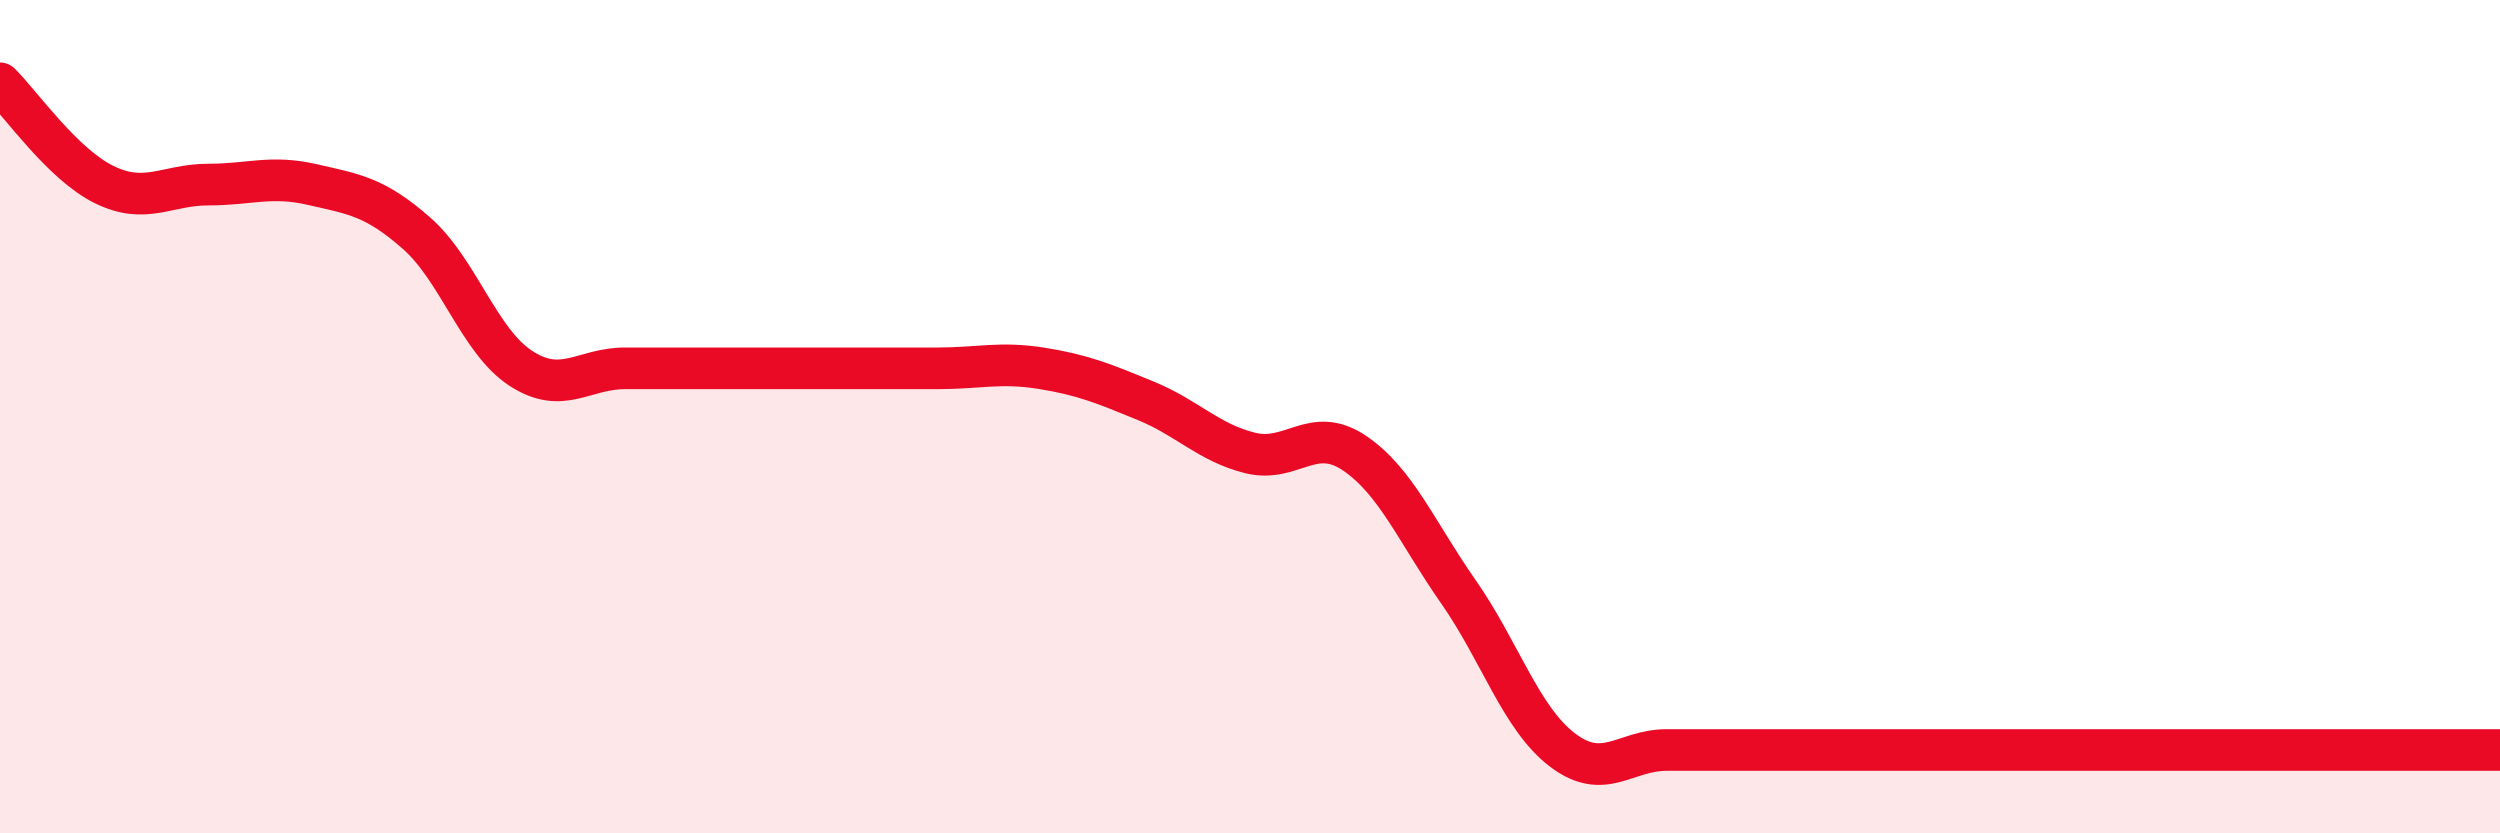 
    <svg width="60" height="20" viewBox="0 0 60 20" xmlns="http://www.w3.org/2000/svg">
      <path
        d="M 0,2 C 0.5,2.49 1.5,3.94 2.5,4.43 C 3.5,4.92 4,4.43 5,4.43 C 6,4.43 6.5,4.2 7.5,4.43 C 8.5,4.66 9,4.72 10,5.6 C 11,6.48 11.5,8.19 12.5,8.84 C 13.5,9.49 14,8.84 15,8.84 C 16,8.84 16.5,8.84 17.5,8.84 C 18.5,8.84 19,8.84 20,8.84 C 21,8.84 21.5,8.84 22.5,8.84 C 23.5,8.84 24,8.68 25,8.84 C 26,9 26.5,9.21 27.5,9.62 C 28.5,10.03 29,10.62 30,10.87 C 31,11.12 31.5,10.2 32.5,10.87 C 33.5,11.54 34,12.77 35,14.2 C 36,15.63 36.5,17.24 37.5,18 C 38.5,18.76 39,18 40,18 C 41,18 41.5,18 42.5,18 C 43.5,18 44,18 45,18 C 46,18 46.5,18 47.5,18 C 48.5,18 49,18 50,18 C 51,18 51.5,18 52.5,18 C 53.5,18 54,18 55,18 C 56,18 56.5,18 57.5,18 C 58.5,18 59.5,18 60,18L60 20L0 20Z"
        fill="#EB0A25"
        opacity="0.1"
        stroke-linecap="round"
        stroke-linejoin="round"
      />
      <path
        d="M 0,2 C 0.5,2.49 1.5,3.94 2.5,4.43 C 3.5,4.92 4,4.43 5,4.43 C 6,4.43 6.5,4.2 7.5,4.43 C 8.5,4.66 9,4.72 10,5.6 C 11,6.48 11.5,8.19 12.5,8.84 C 13.5,9.49 14,8.84 15,8.84 C 16,8.84 16.5,8.84 17.5,8.84 C 18.5,8.84 19,8.84 20,8.84 C 21,8.84 21.5,8.84 22.5,8.84 C 23.5,8.84 24,8.68 25,8.84 C 26,9 26.5,9.21 27.5,9.62 C 28.5,10.03 29,10.62 30,10.87 C 31,11.12 31.5,10.2 32.5,10.87 C 33.5,11.54 34,12.77 35,14.2 C 36,15.63 36.5,17.24 37.5,18 C 38.5,18.76 39,18 40,18 C 41,18 41.5,18 42.5,18 C 43.5,18 44,18 45,18 C 46,18 46.5,18 47.5,18 C 48.5,18 49,18 50,18 C 51,18 51.5,18 52.5,18 C 53.5,18 54,18 55,18 C 56,18 56.5,18 57.5,18 C 58.5,18 59.5,18 60,18"
        stroke="#EB0A25"
        stroke-width="1"
        fill="none"
        stroke-linecap="round"
        stroke-linejoin="round"
      />
    </svg>
  
